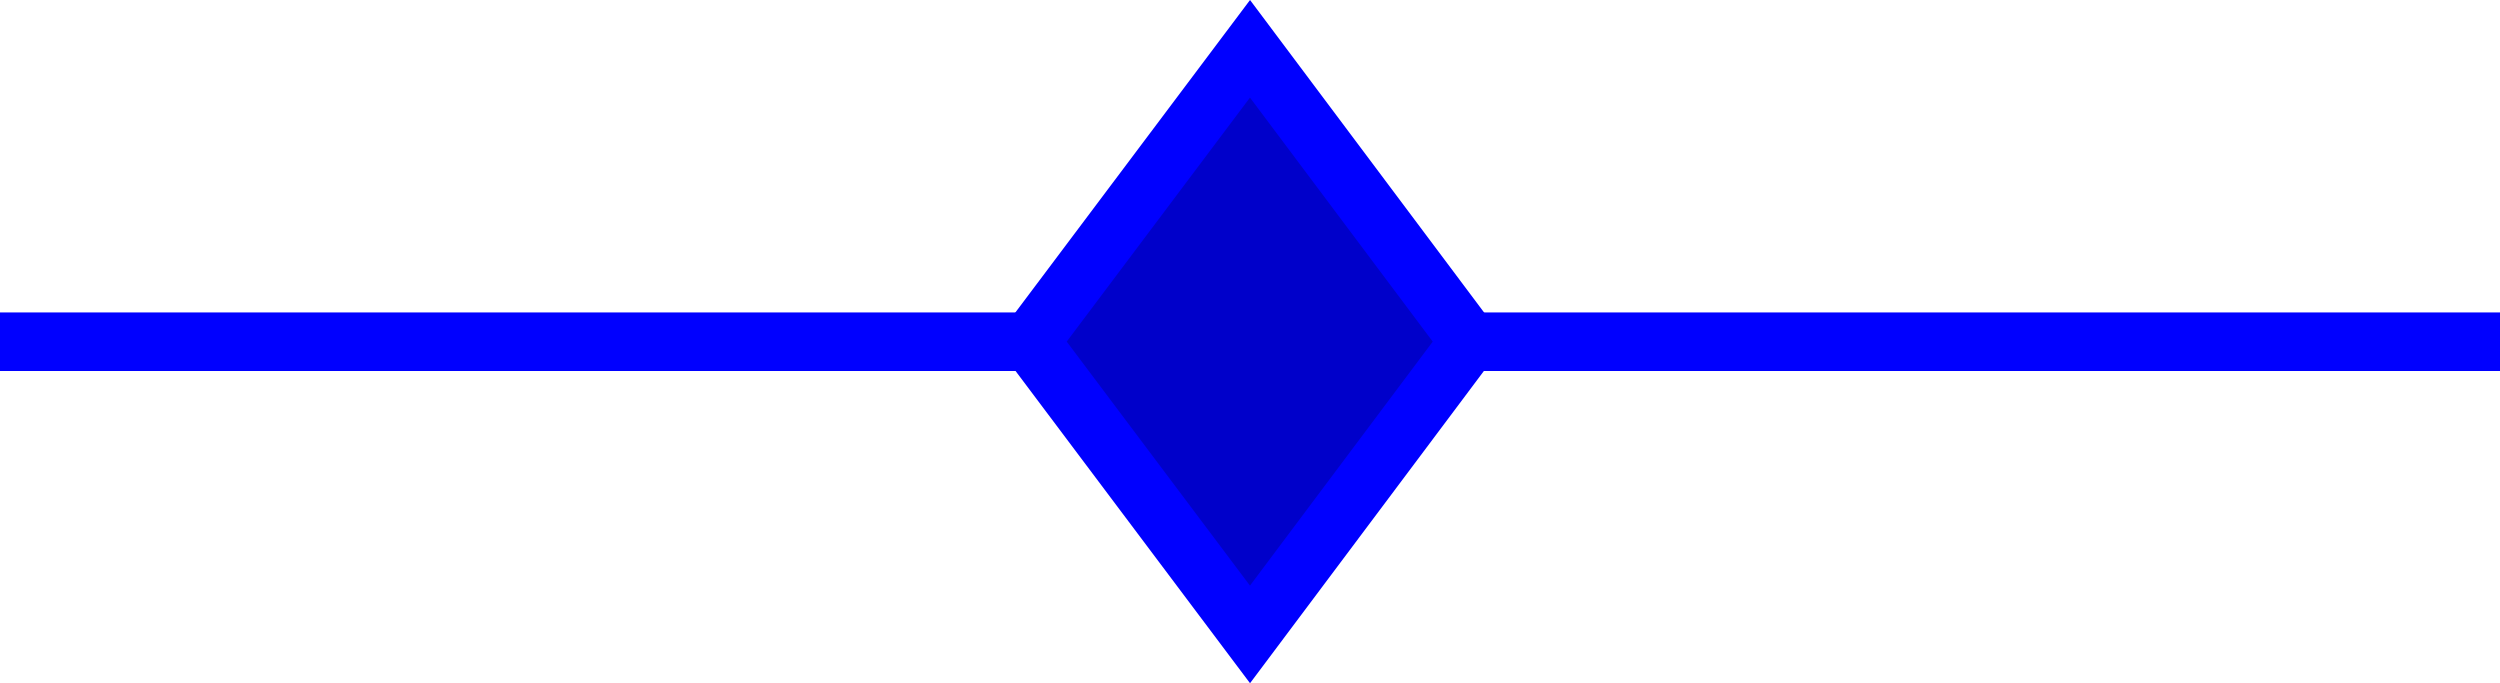 <?xml version="1.0"?>

<!-- Created with Inkscape (http://www.inkscape.org/) --> <svg xmlns:dc="http://purl.org/dc/elements/1.1/" xmlns:cc="http://creativecommons.org/ns#" xmlns:rdf="http://www.w3.org/1999/02/22-rdf-syntax-ns#" xmlns:svg="http://www.w3.org/2000/svg" xmlns="http://www.w3.org/2000/svg" xmlns:sodipodi="http://sodipodi.sourceforge.net/DTD/sodipodi-0.dtd" xmlns:inkscape="http://www.inkscape.org/namespaces/inkscape" width="6" height="1.64" viewBox="0 0 21.26 5.811" id="svg5301" version="1.1" inkscape:version="0.91 r13725" sodipodi:docname="trl_symbol.svg"> <defs id="defs5303"></defs> <sodipodi:namedview id="base" pagecolor="#ffffff" bordercolor="#666666" borderopacity="1.0" inkscape:pageopacity="0.0" inkscape:pageshadow="2" inkscape:zoom="1.2837891" inkscape:cx="42.115504" inkscape:cy="-153.2182" inkscape:document-units="px" inkscape:current-layer="layer1" showgrid="false" fit-margin-top="0" fit-margin-left="0" fit-margin-right="0" fit-margin-bottom="0" inkscape:window-width="1920" inkscape:window-height="1056" inkscape:window-x="0" inkscape:window-y="24" inkscape:window-maximized="1"></sodipodi:namedview>  <g inkscape:label="Layer 1" inkscape:groupmode="layer" id="layer1" transform="translate(-133.475,-373.333)"> <path inkscape:connector-curvature="0" id="path806" d="m 133.475,376.239 21.26,0" style="fill:none;stroke:#0000ff;stroke-width:0.498;stroke-linecap:butt;stroke-linejoin:miter;stroke-miterlimit:10;stroke-opacity:1"></path> <path inkscape:connector-curvature="0" id="path808" d="m 144.105,373.748 1.865,2.49 -1.865,2.49 -1.87,-2.49 z m 0,0" style="fill:#0000ca;fill-opacity:1;fill-rule:nonzero;stroke:#0000ff;stroke-width:0.498;stroke-linecap:butt;stroke-linejoin:miter;stroke-miterlimit:10;stroke-opacity:1"></path> </g>
</svg>
